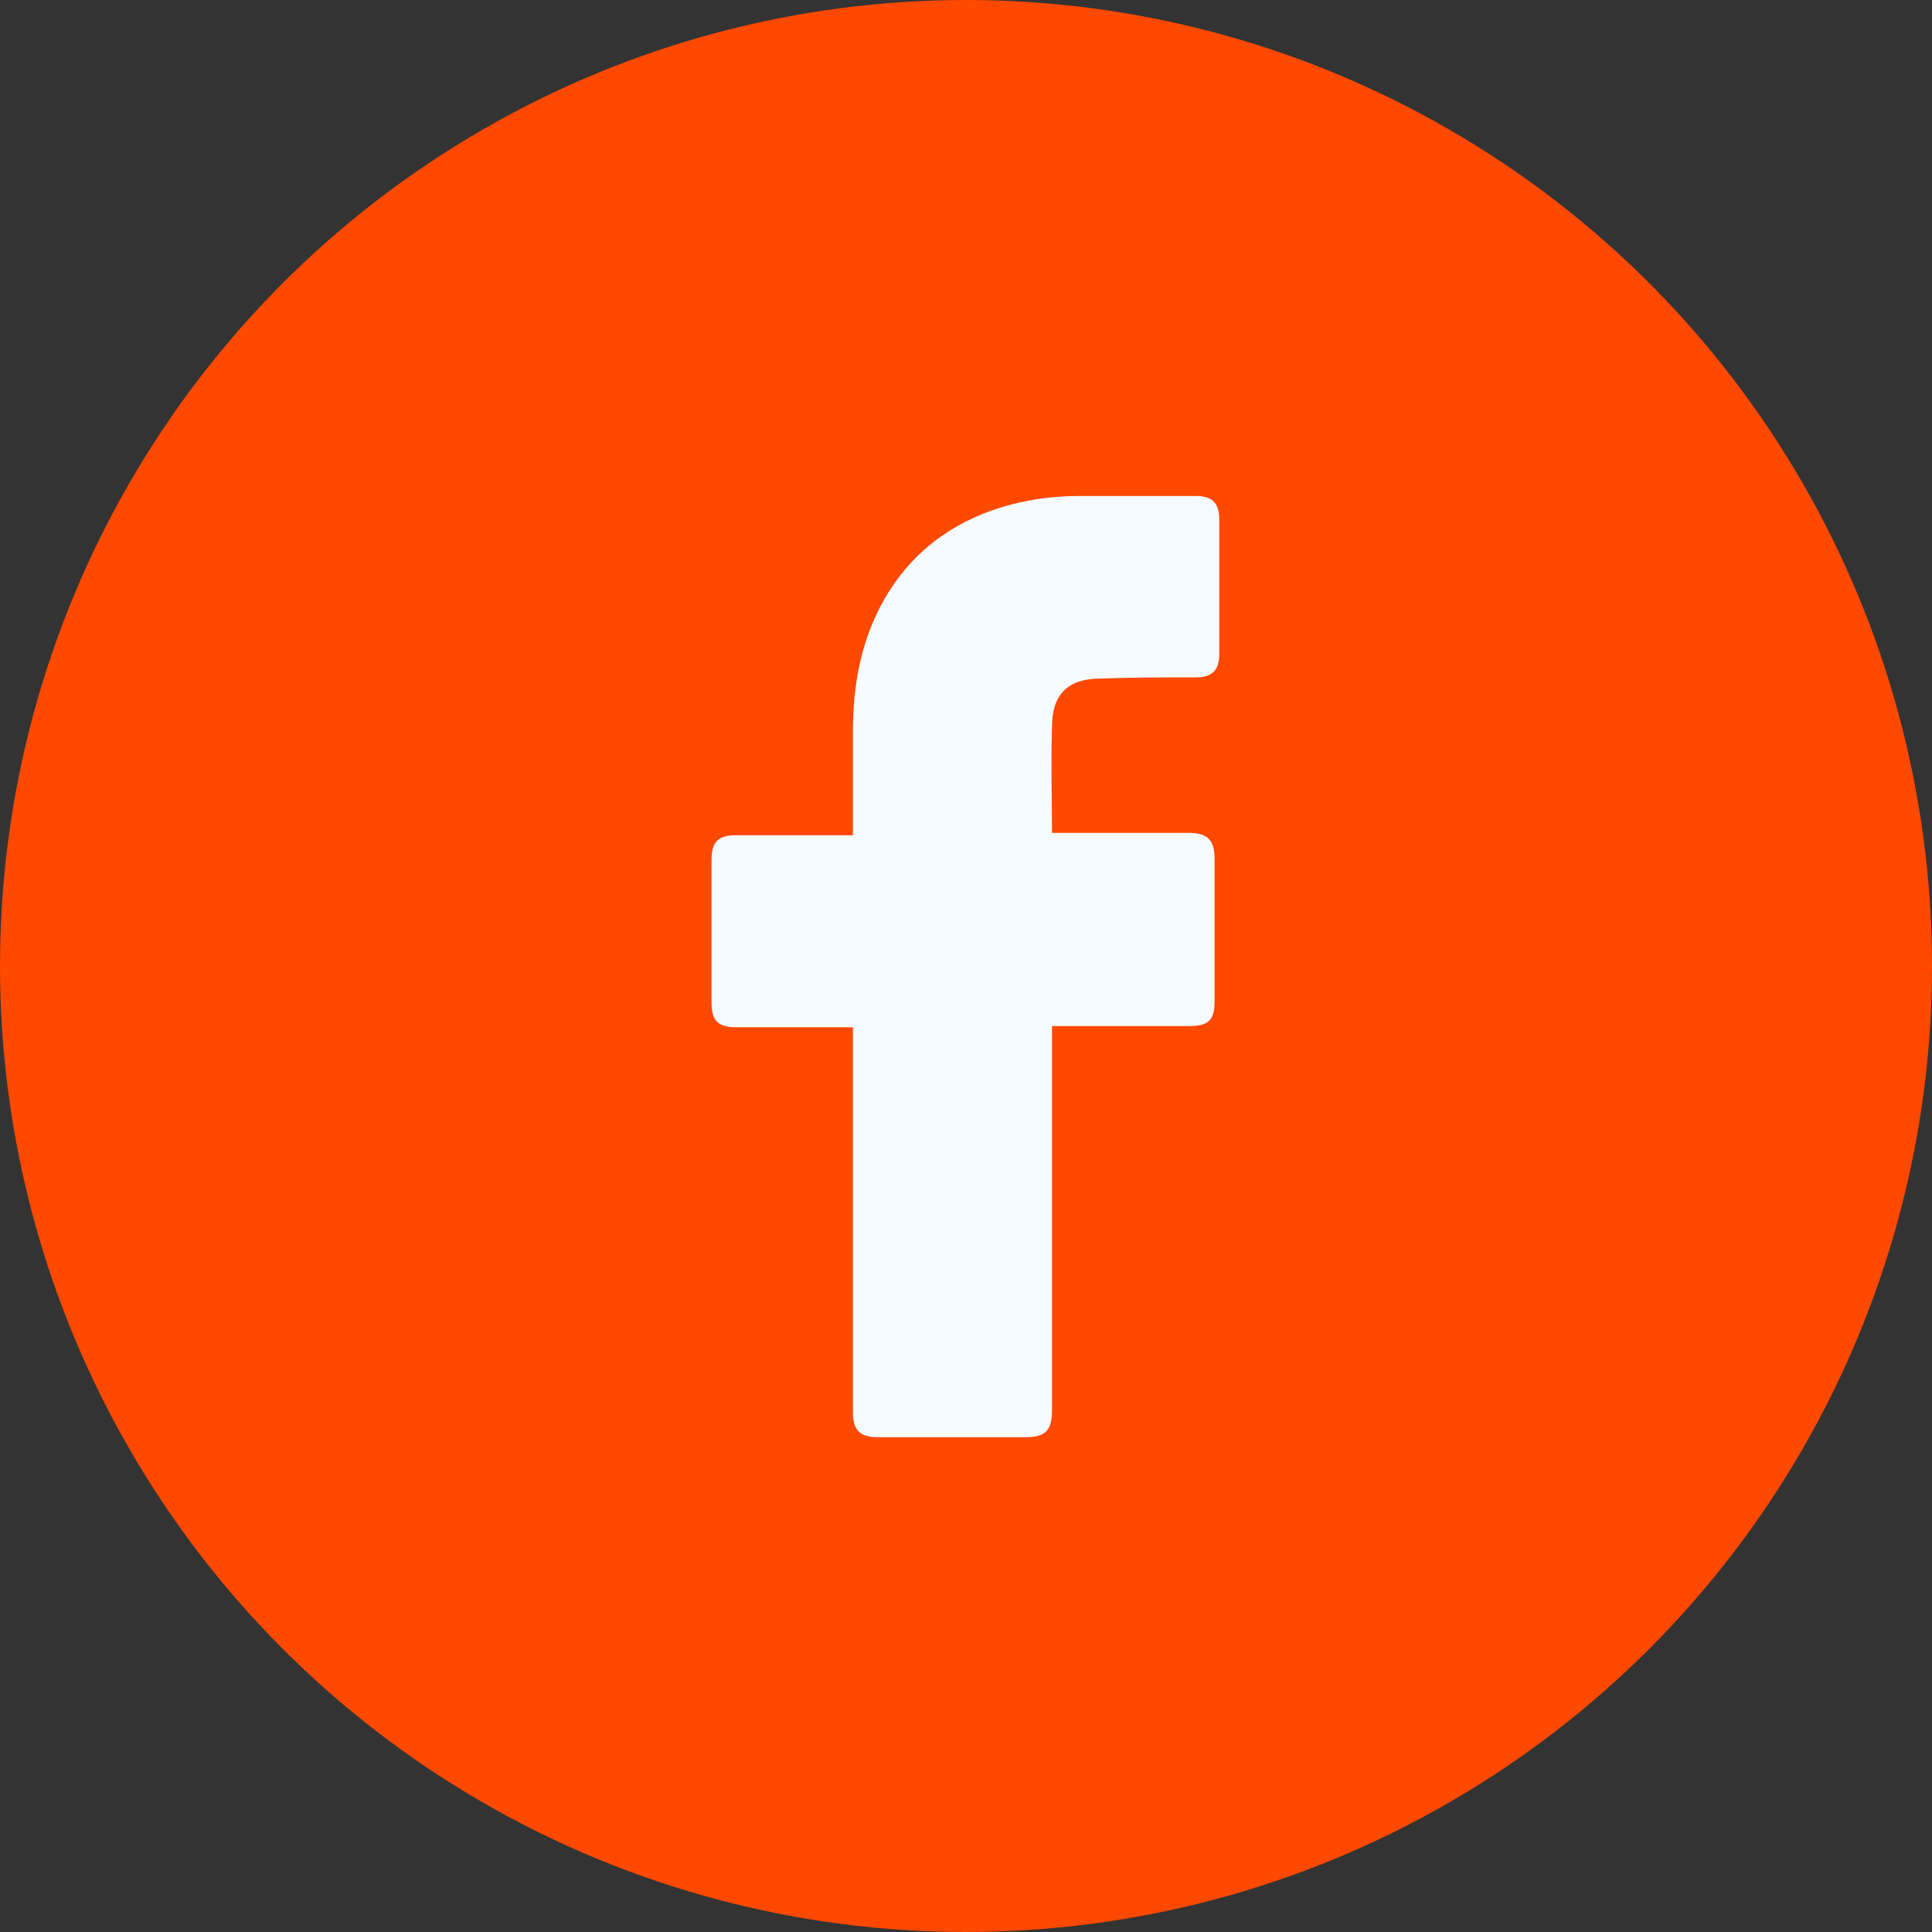 <svg xmlns="http://www.w3.org/2000/svg" width="41" height="41" viewBox="0 0 41 41" fill="none"><rect x="0" y="0" width="41" height="41" fill="#333333" stroke="none"/><circle cx="20.5" cy="20.5" r="20.5" fill="#FF4800"></circle><path d="M18.1 21.8H15.625C15.225 21.8 15.1 21.65 15.1 21.275V18.25C15.1 17.85 15.25 17.725 15.625 17.725H18.1V15.525C18.1 14.525 18.275 13.575 18.775 12.7C19.3 11.8 20.05 11.2 21 10.85C21.625 10.625 22.25 10.525 22.925 10.525H25.375C25.725 10.525 25.875 10.675 25.875 11.025V13.875C25.875 14.225 25.725 14.375 25.375 14.375C24.7 14.375 24.025 14.375 23.35 14.4C22.675 14.4 22.325 14.725 22.325 15.425C22.3 16.175 22.325 16.9 22.325 17.675H25.225C25.625 17.675 25.775 17.825 25.775 18.225V21.25C25.775 21.65 25.65 21.775 25.225 21.775H22.325V29.925C22.325 30.35 22.2 30.5 21.75 30.5H18.625C18.25 30.5 18.1 30.35 18.1 29.975V21.8Z" fill="#F5FBFF"></path></svg>